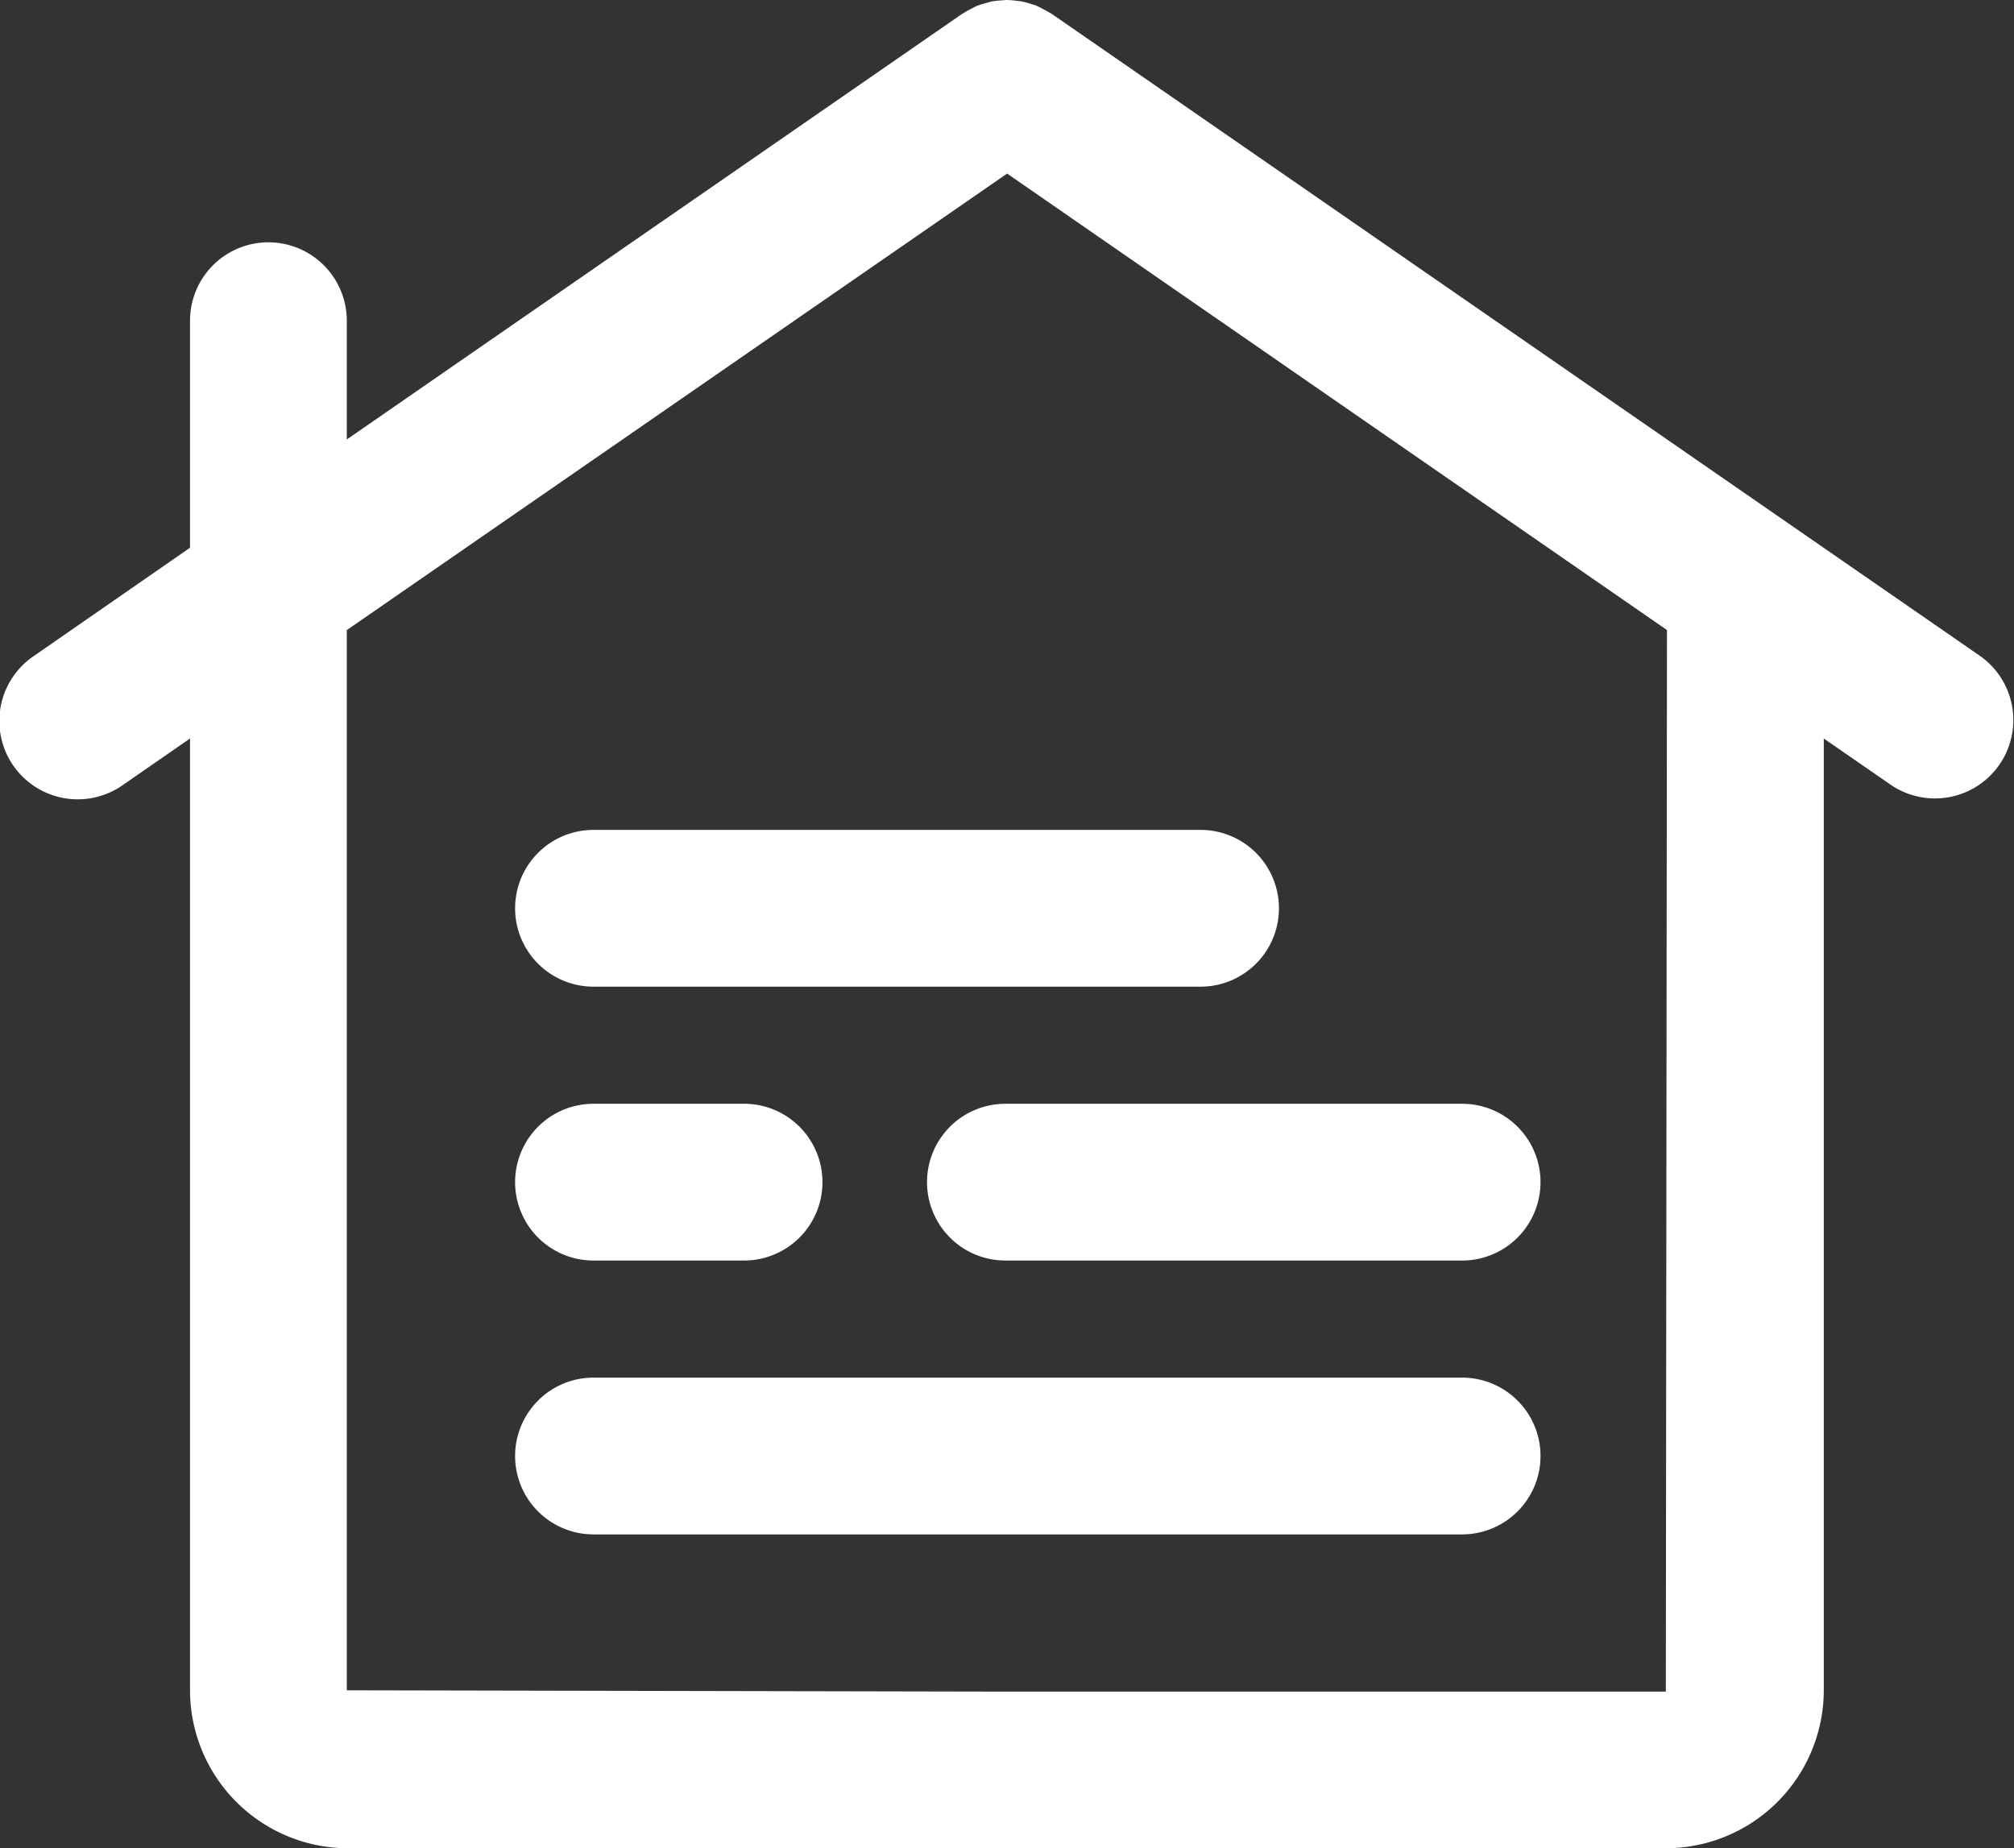 <?xml version="1.0" encoding="UTF-8"?>
<svg xmlns="http://www.w3.org/2000/svg" xmlns:xlink="http://www.w3.org/1999/xlink" width="42.395" height="38.907" viewBox="0 0 42.395 38.907">
  <rect x="0" y="0" width="42.395" height="38.907" fill="#333333" stroke="none"/>
  <defs>
    <clipPath id="clip-path">
      <rect id="Rectangle_70" data-name="Rectangle 70" width="42.395" height="38.907" transform="translate(0 0)" fill="none"></rect>
    </clipPath>
  </defs>
  <g id="Group_214" data-name="Group 214" transform="translate(0 0)" clip-path="url(#clip-path)">
    <path id="Path_140" data-name="Path 140" d="M41.683,13.81,22.136.29c-.009-.006-.019-.009-.029-.015a1.425,1.425,0,0,0-.148-.082A1.5,1.5,0,0,0,21.815.12C21.776.1,21.735.095,21.7.082A1.659,1.659,0,0,0,21.5.029c-.03-.006-.062-.006-.093-.011A1.661,1.661,0,0,0,21.189,0c-.032,0-.064.006-.1.008a1.7,1.7,0,0,0-.215.023c-.037.008-.073.021-.109.031a1.55,1.55,0,0,0-.2.062c-.037.015-.072.036-.108.054a1.709,1.709,0,0,0-.178.1c-.009.006-.018.009-.026.014L7.3,9.251v-2.5a1.65,1.65,0,1,0-3.3,0v4.779L.711,13.81a1.65,1.65,0,1,0,1.877,2.714L4,15.546V35.582a3.329,3.329,0,0,0,3.325,3.325H35.066a3.329,3.329,0,0,0,3.325-3.325V15.546l1.415.978a1.65,1.65,0,0,0,1.877-2.714m-6.617,21.8H21.2L7.3,35.582V13.264L21.2,3.654,35.09,13.263Z" fill="#fff"></path>
    <path id="Path_141" data-name="Path 141" d="M30.778,29H12.493a1.65,1.65,0,0,0,0,3.3H30.778a1.65,1.65,0,1,0,0-3.3" fill="#fff"></path>
    <path id="Path_142" data-name="Path 142" d="M12.493,26.535h3.17a1.65,1.65,0,1,0,0-3.3h-3.17a1.65,1.65,0,1,0,0,3.3" fill="#fff"></path>
    <path id="Path_143" data-name="Path 143" d="M19.514,24.885a1.65,1.65,0,0,0,1.65,1.65h9.614a1.65,1.65,0,1,0,0-3.3H21.164a1.65,1.65,0,0,0-1.65,1.65" fill="#fff"></path>
    <path id="Path_144" data-name="Path 144" d="M12.493,17.47a1.65,1.65,0,0,0,0,3.3H25.272a1.65,1.65,0,1,0,0-3.3Z" fill="#fff"></path>
  </g>
</svg>
